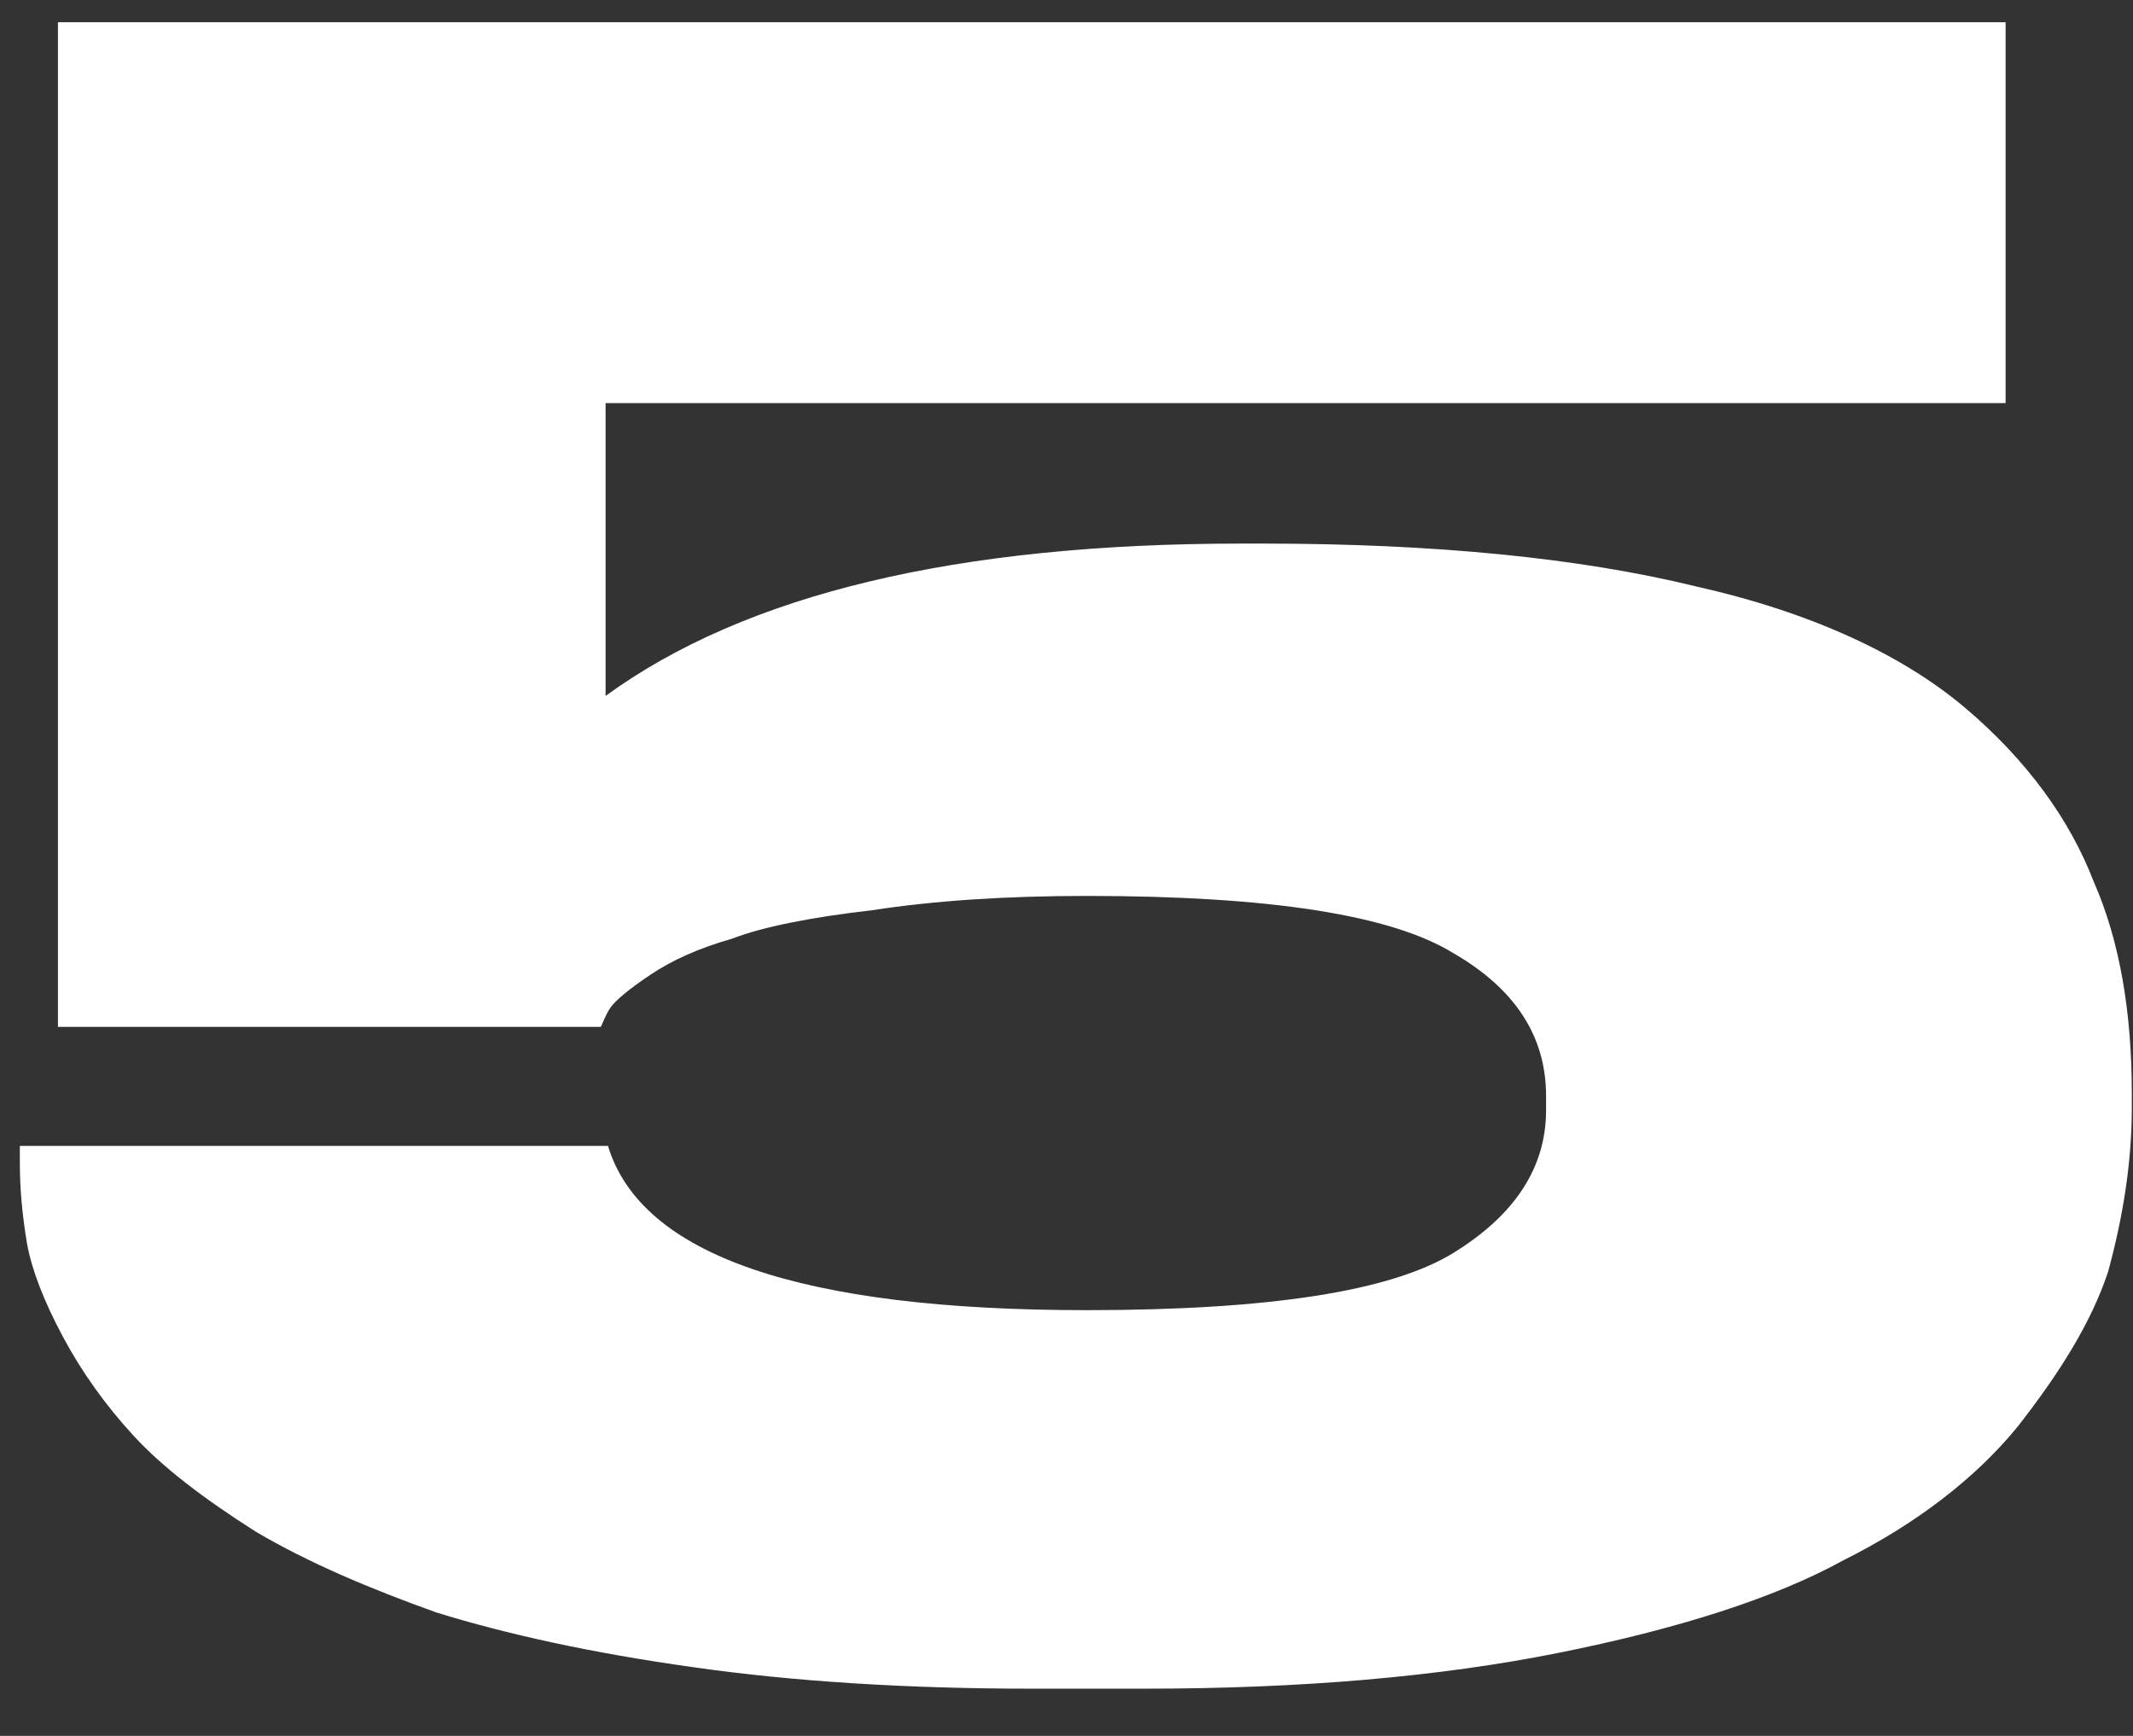 <?xml version="1.0" encoding="UTF-8"?> <svg xmlns="http://www.w3.org/2000/svg" width="43" height="35" viewBox="0 0 43 35" fill="none"><rect x="0" y="0" width="43" height="35" fill="#333333" stroke="none"/> <path d="M23.056 34.048C26.224 34.048 29.008 33.808 31.408 33.328C33.808 32.848 35.776 32.224 37.168 31.456C38.608 30.736 39.808 29.824 40.672 28.768C41.536 27.664 42.16 26.656 42.496 25.648C42.784 24.592 42.976 23.488 42.976 22.336V22.048C42.976 20.416 42.736 18.976 42.208 17.776C41.728 16.528 40.864 15.328 39.616 14.272C38.368 13.216 36.544 12.352 34.192 11.824C31.84 11.248 28.912 10.96 25.456 10.96H25.024C19.312 10.96 15.04 11.968 12.208 14.032V8.128H40.432V0.448H1.168V20.704H12.112C12.16 20.608 12.208 20.464 12.304 20.32C12.4 20.176 12.688 19.936 13.12 19.648C13.552 19.36 14.08 19.12 14.752 18.928C15.376 18.688 16.336 18.496 17.584 18.352C18.832 18.16 20.272 18.064 21.904 18.064C25.6 18.064 28.048 18.448 29.296 19.216C30.544 19.936 31.168 20.896 31.168 22.096V22.384C31.168 23.536 30.544 24.496 29.296 25.264C28.048 26.032 25.6 26.416 21.904 26.416C16.144 26.416 12.928 25.312 12.256 23.104H0.4V23.44C0.4 23.968 0.448 24.496 0.544 25.072C0.64 25.6 0.88 26.224 1.264 26.944C1.648 27.664 2.128 28.336 2.704 28.96C3.28 29.584 4.096 30.208 5.152 30.88C6.208 31.504 7.456 32.032 8.8 32.512C10.192 32.944 11.92 33.328 13.984 33.616C16 33.904 18.304 34.048 20.8 34.048H23.056Z" fill="white"></path> </svg> 